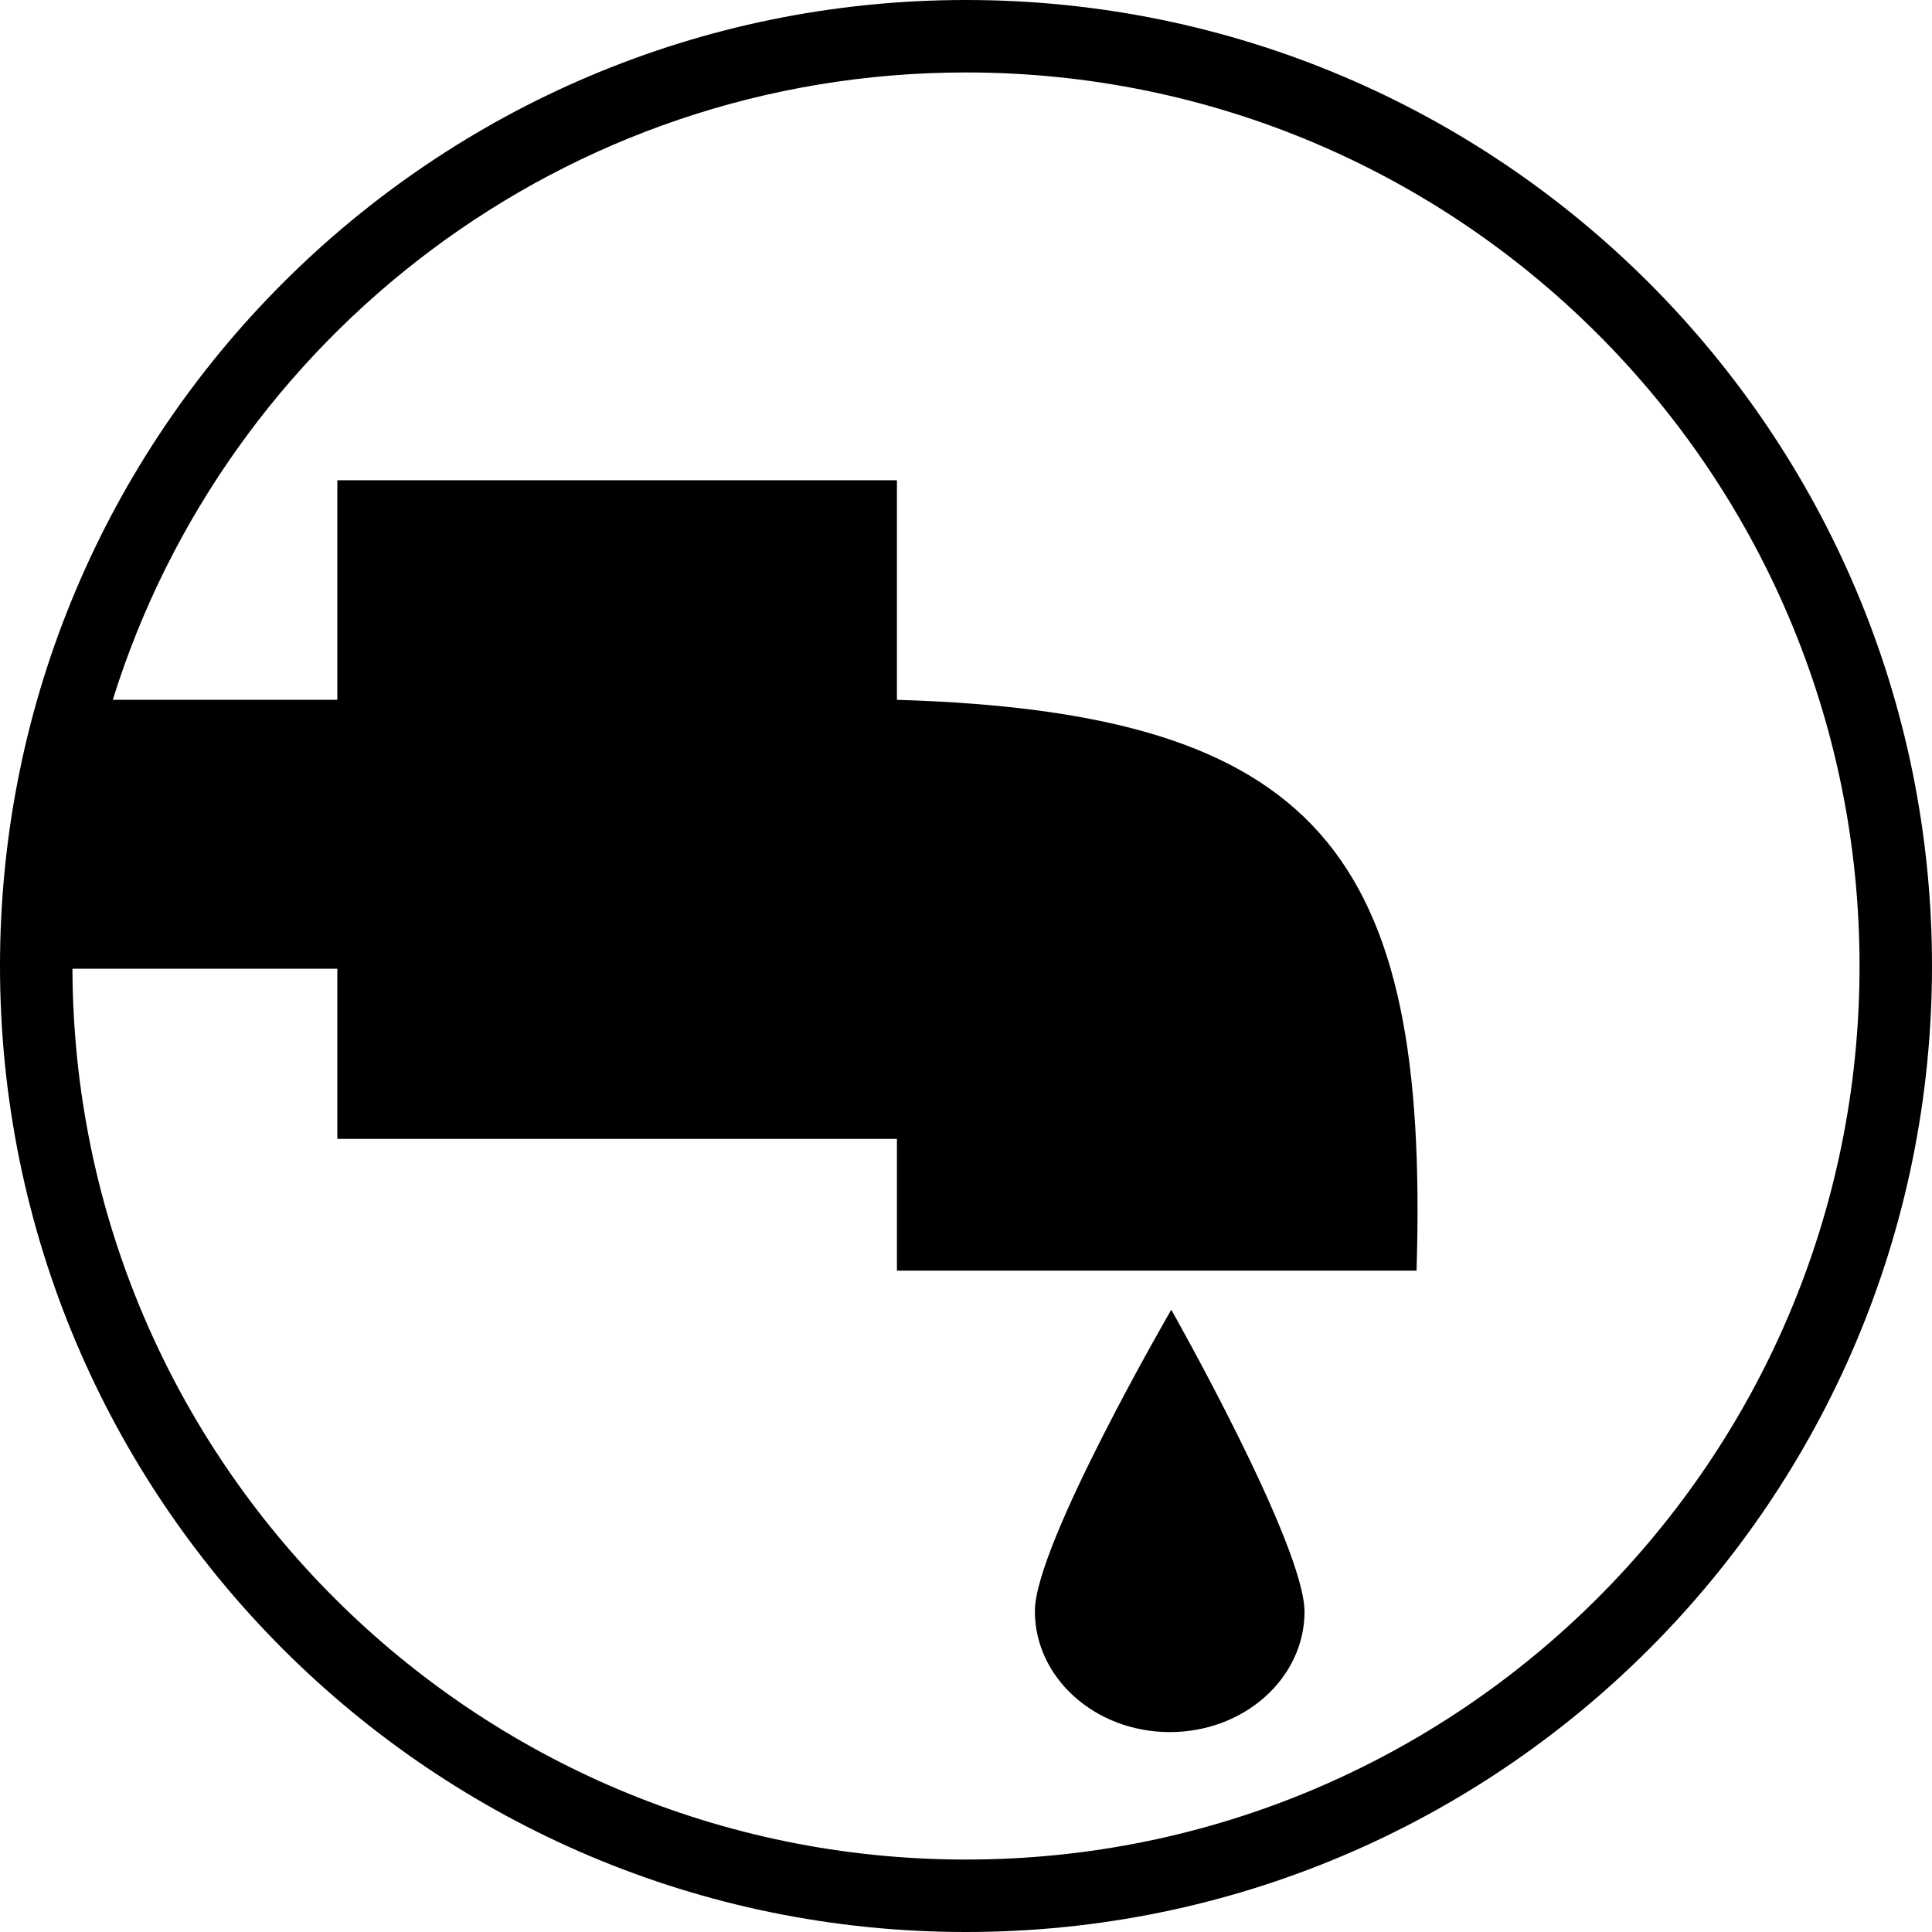 <svg width="40" height="40" viewBox="0 0 40 40" fill="none" xmlns="http://www.w3.org/2000/svg">
<path fill-rule="evenodd" clip-rule="evenodd" d="M20 38.5C30.217 38.5 38.5 30.217 38.5 20C38.5 9.783 30.217 1.5 20 1.5C11.702 1.5 4.68 6.963 2.335 14.489H6.984V9.943H18.57V14.489C27.302 14.751 29.597 17.663 29.328 26.307H18.57V23.58H6.984V20.057H1.5C1.531 30.248 9.802 38.5 20 38.5ZM20 40C31.046 40 40 31.046 40 20C40 8.954 31.046 0 20 0C8.954 0 0 8.954 0 20C0 31.046 8.954 40 20 40ZM27.009 33.378C27.001 34.757 25.746 35.869 24.204 35.861C22.662 35.853 21.419 34.728 21.426 33.348C21.433 31.968 24.25 27.117 24.25 27.117C24.25 27.117 27.016 31.998 27.009 33.378Z" fill="black"/>
</svg>
